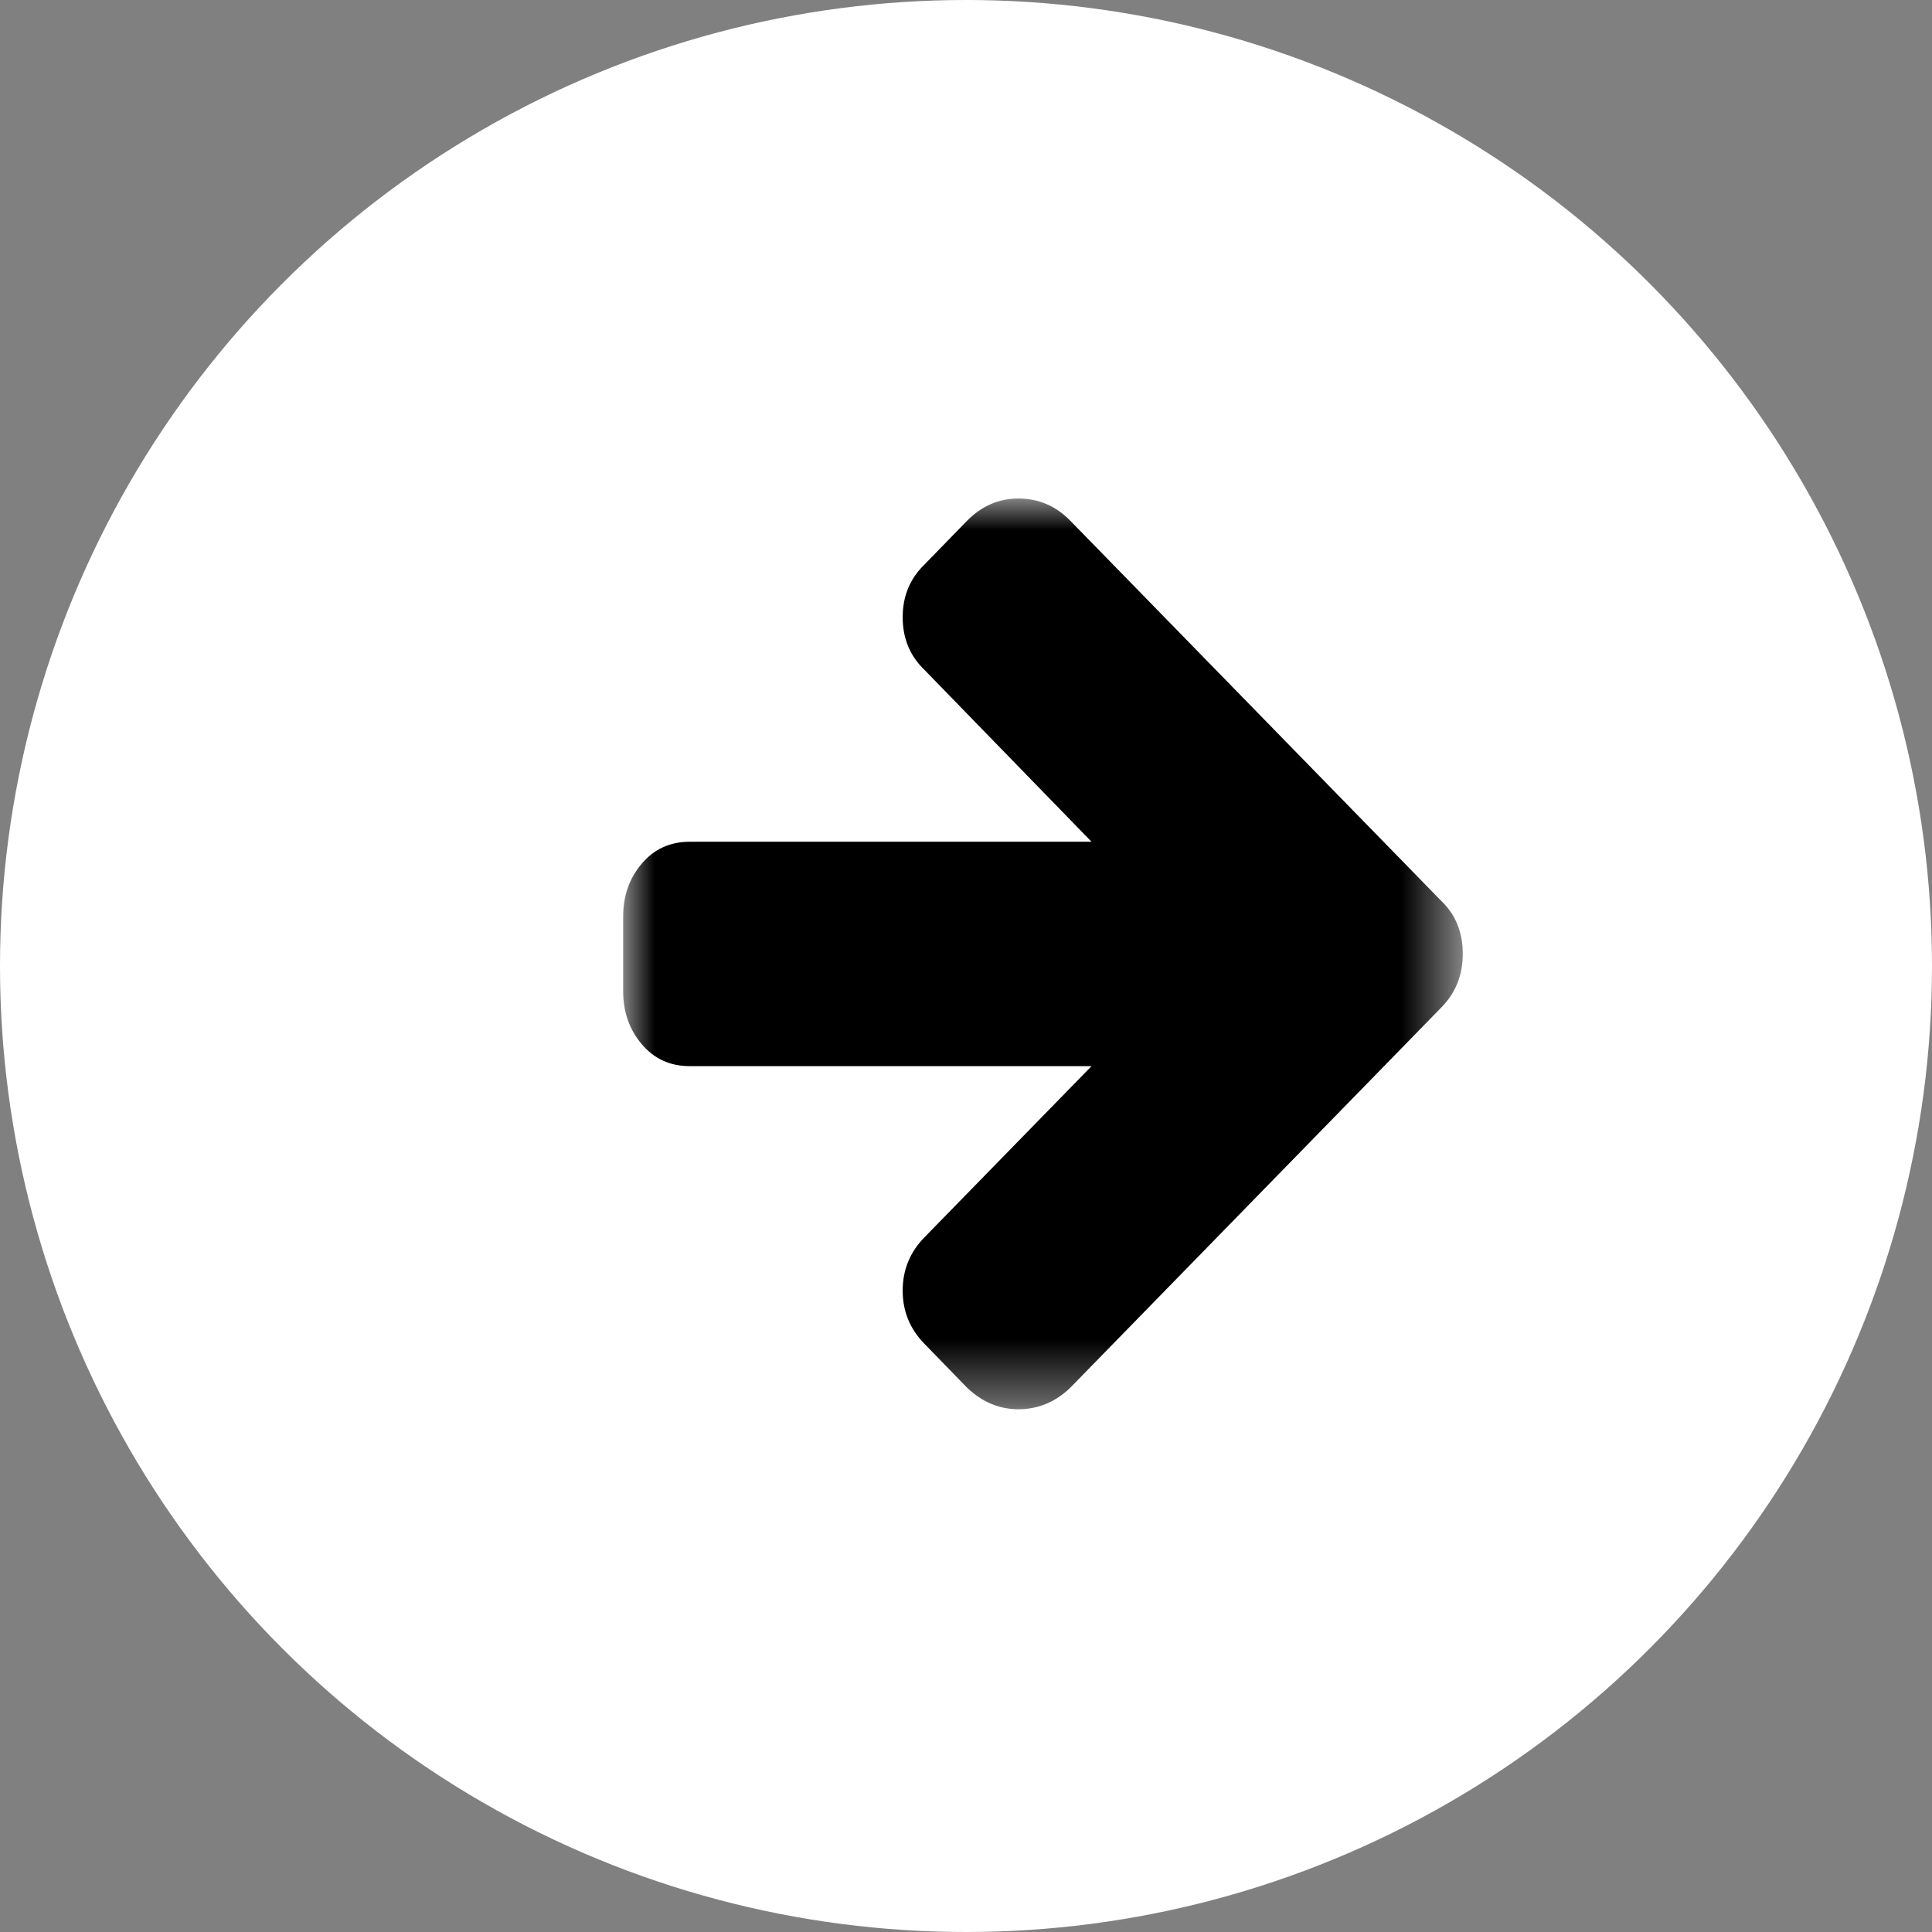 <?xml version="1.0" encoding="UTF-8" standalone="no"?>
<svg width="31px" height="31px" viewBox="0 0 31 31" version="1.1" xmlns="http://www.w3.org/2000/svg" xmlns:xlink="http://www.w3.org/1999/xlink">
    <rect x="0" y="0" width="31" height="31" fill="#808080" stroke="none"/>
    <!-- Generator: Sketch 42 (36781) - http://www.bohemiancoding.com/sketch -->
    <title>Page 1</title>
    <desc>Created with Sketch.</desc>
    <defs>
        <polygon id="path-1" points="23.471 8 10 8 10 22.612 23.471 22.612 23.471 8"></polygon>
    </defs>
    <g id="Page-1" stroke="none" stroke-width="1" fill="none" fill-rule="evenodd">
        <g id="Restaurants-beneluxe-fiche-1" transform="translate(-1218, -1081)">
            <g id="Group-4" transform="translate(851, 877)">
                <g id="Group">
                    <g id="Page-1" transform="translate(367, 204)">
                        <circle id="Oval" fill="#FFFFFF" cx="15.5" cy="15.5" r="15.5"></circle>
                        <mask id="mask-2" fill="white">
                            <use xlink:href="#path-1"></use>
                        </mask>
                        <g id="Clip-2"></g>
                        <path d="M23.471,15.306 C23.471,15.643 23.358,15.928 23.133,16.159 L17.174,22.266 C16.937,22.495 16.659,22.612 16.341,22.612 C16.031,22.612 15.756,22.495 15.517,22.266 L14.832,21.561 C14.6,21.324 14.484,21.039 14.484,20.709 C14.484,20.377 14.6,20.092 14.832,19.855 L17.514,17.107 L11.071,17.107 C10.753,17.107 10.496,16.99 10.298,16.755 C10.099,16.521 9.999,16.239 9.999,15.906 L9.999,14.706 C9.999,14.374 10.099,14.091 10.298,13.857 C10.496,13.623 10.753,13.506 11.071,13.506 L17.514,13.506 L14.832,10.747 C14.6,10.524 14.484,10.242 14.484,9.904 C14.484,9.567 14.6,9.285 14.832,9.06 L15.517,8.356 C15.75,8.119 16.025,7.999 16.341,7.999 C16.665,7.999 16.943,8.119 17.174,8.356 L23.133,14.463 C23.358,14.68 23.471,14.962 23.471,15.306" id="Fill-1" fill="#000000" mask="url(#mask-2)"></path>
                    </g>
                </g>
            </g>
        </g>
    </g>
</svg>